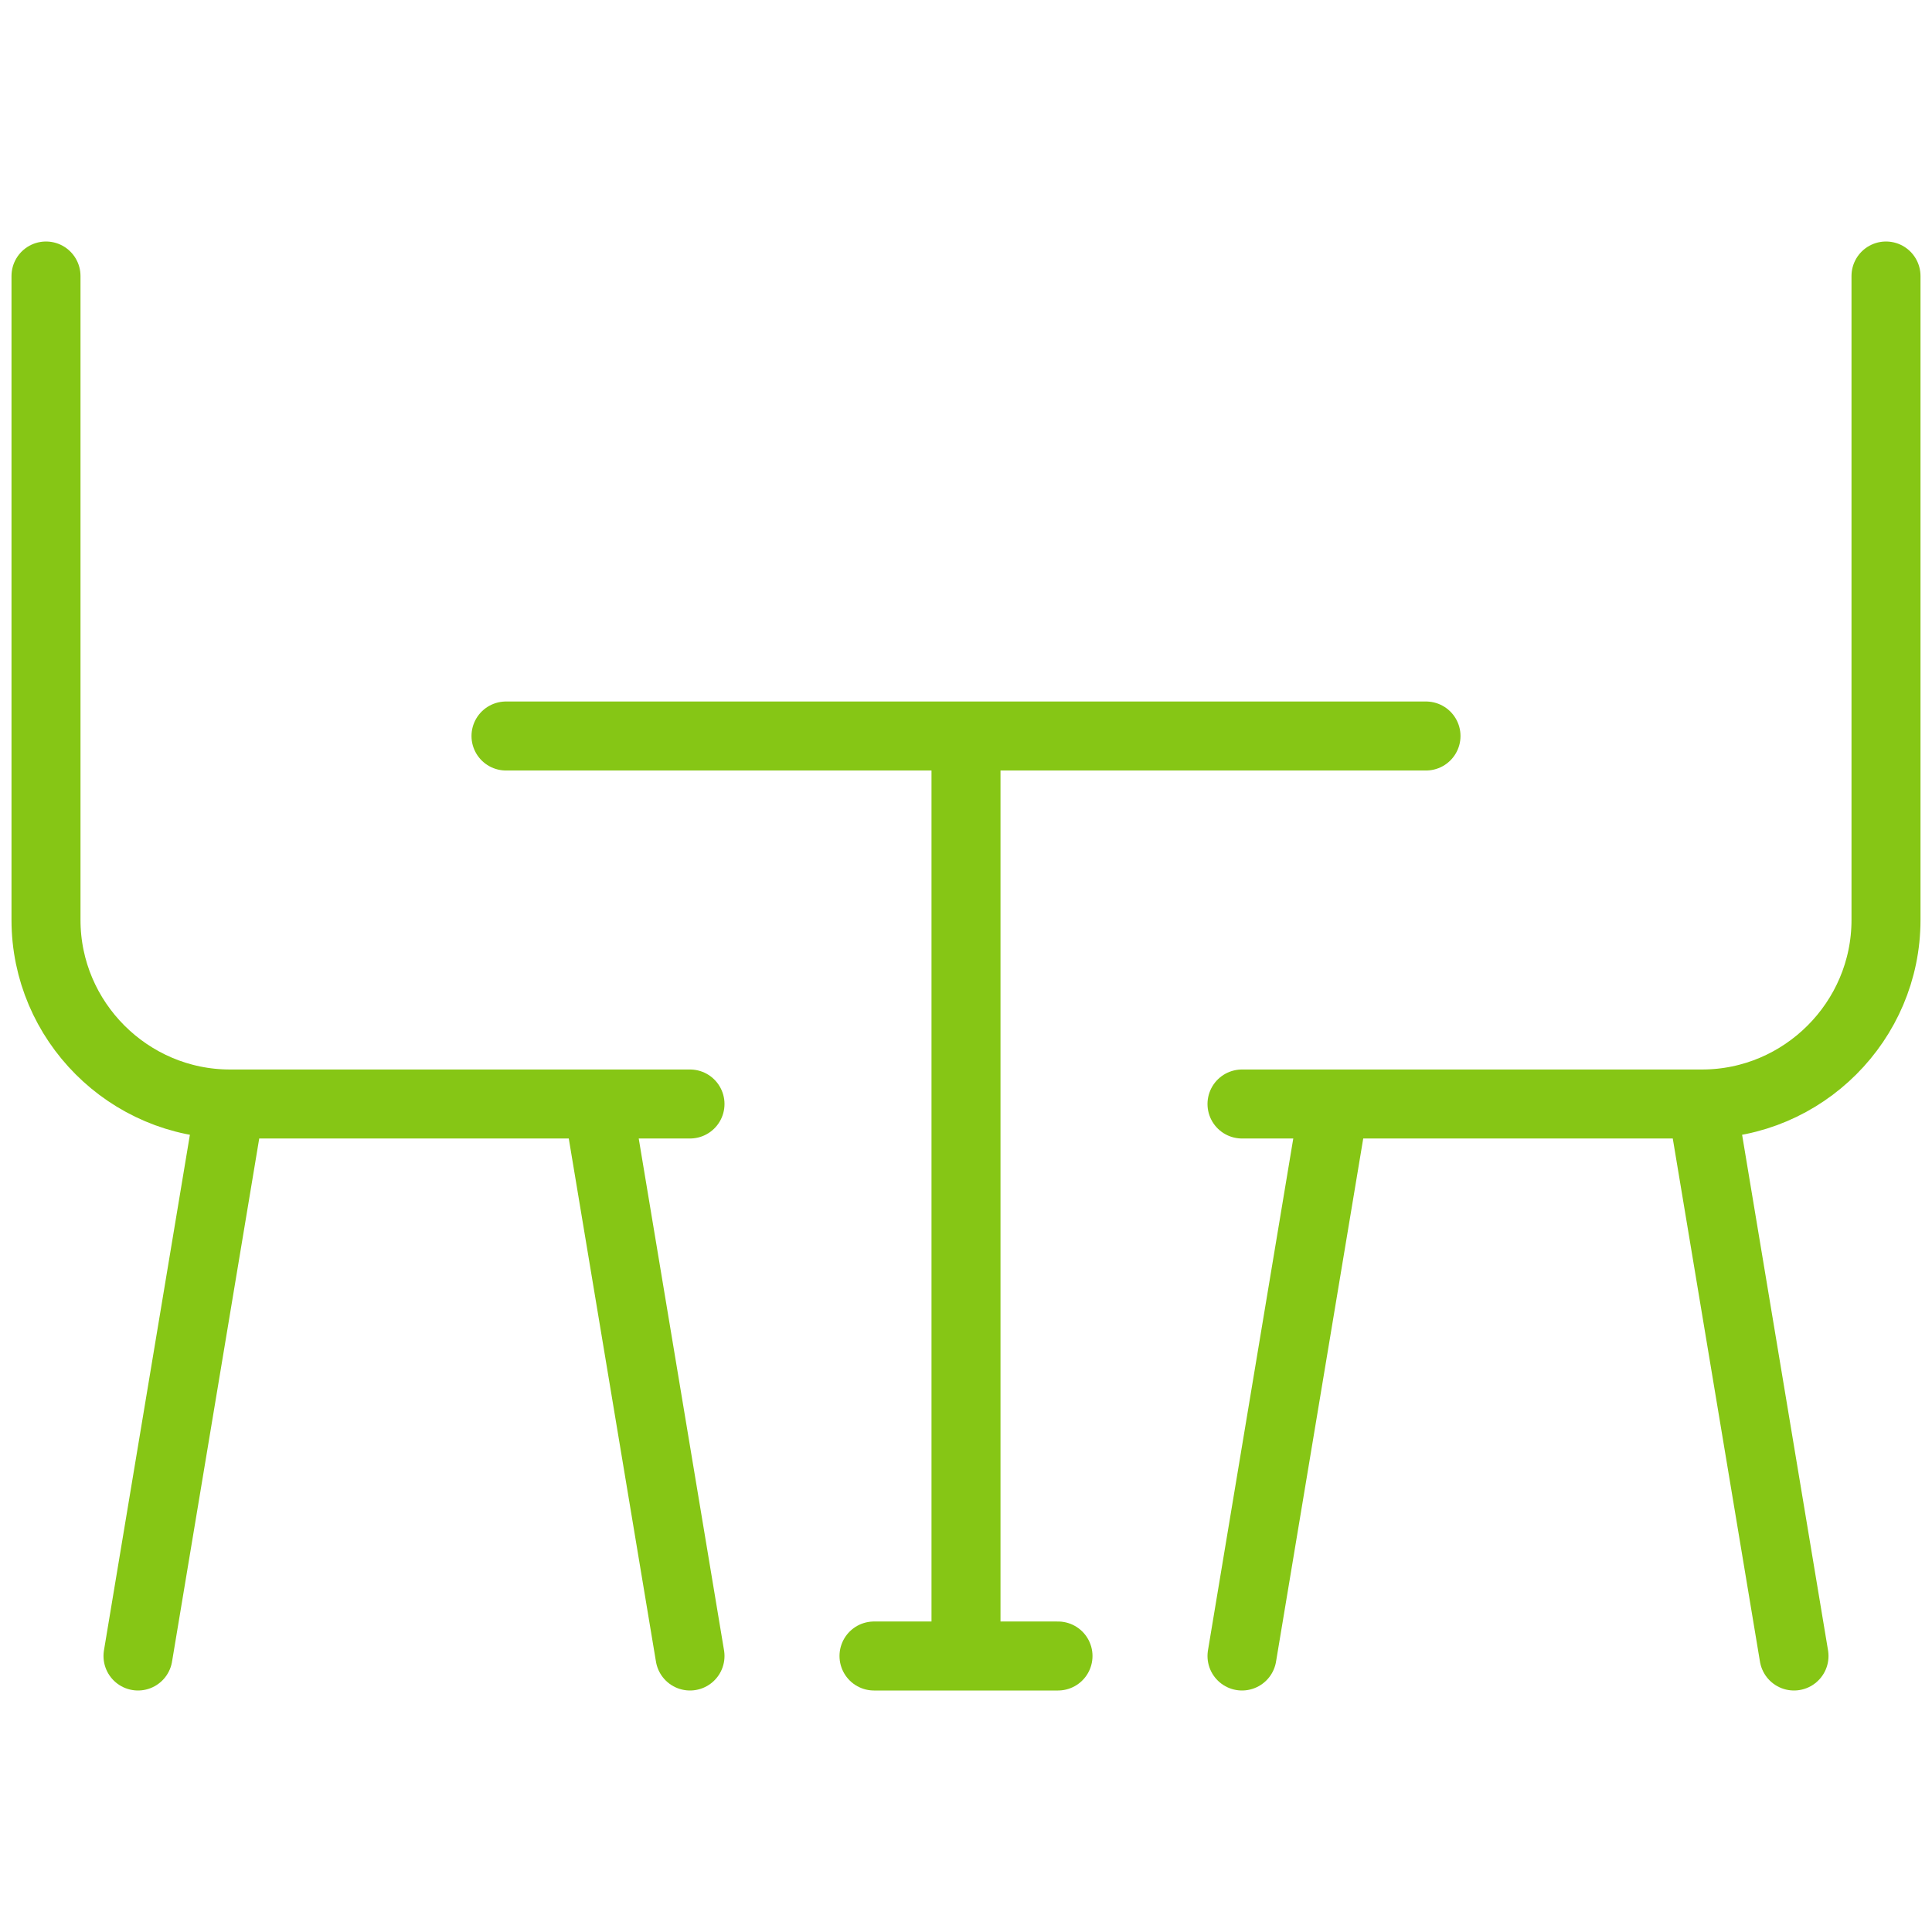 <?xml version="1.0" encoding="UTF-8"?>
<svg xmlns="http://www.w3.org/2000/svg" id="Layer_2" data-name="Layer 2" viewBox="0 0 42 42">
  <defs>
    <style>
      .cls-1, .cls-2 {
        fill: none;
      }

      .cls-2 {
        stroke: #86c615;
        stroke-linecap: round;
        stroke-linejoin: round;
        stroke-width: 1.5px;
      }
    </style>
  </defs>
  <g id="Layer_1-2" data-name="Layer 1">
    <g>
      <path class="cls-2" d="M19,36h4M21,36v-20M11,16h20M15,24H5c-2.2,0-4-1.8-4-4V6M27,24h10c2.2,0,4-1.8,4-4V6M29,24l-2,12M13,24l2,12M37,24l2,12M5,24l-2,12"></path>
      <rect class="cls-1" width="42" height="42"></rect>
    </g>
  </g>
</svg>
